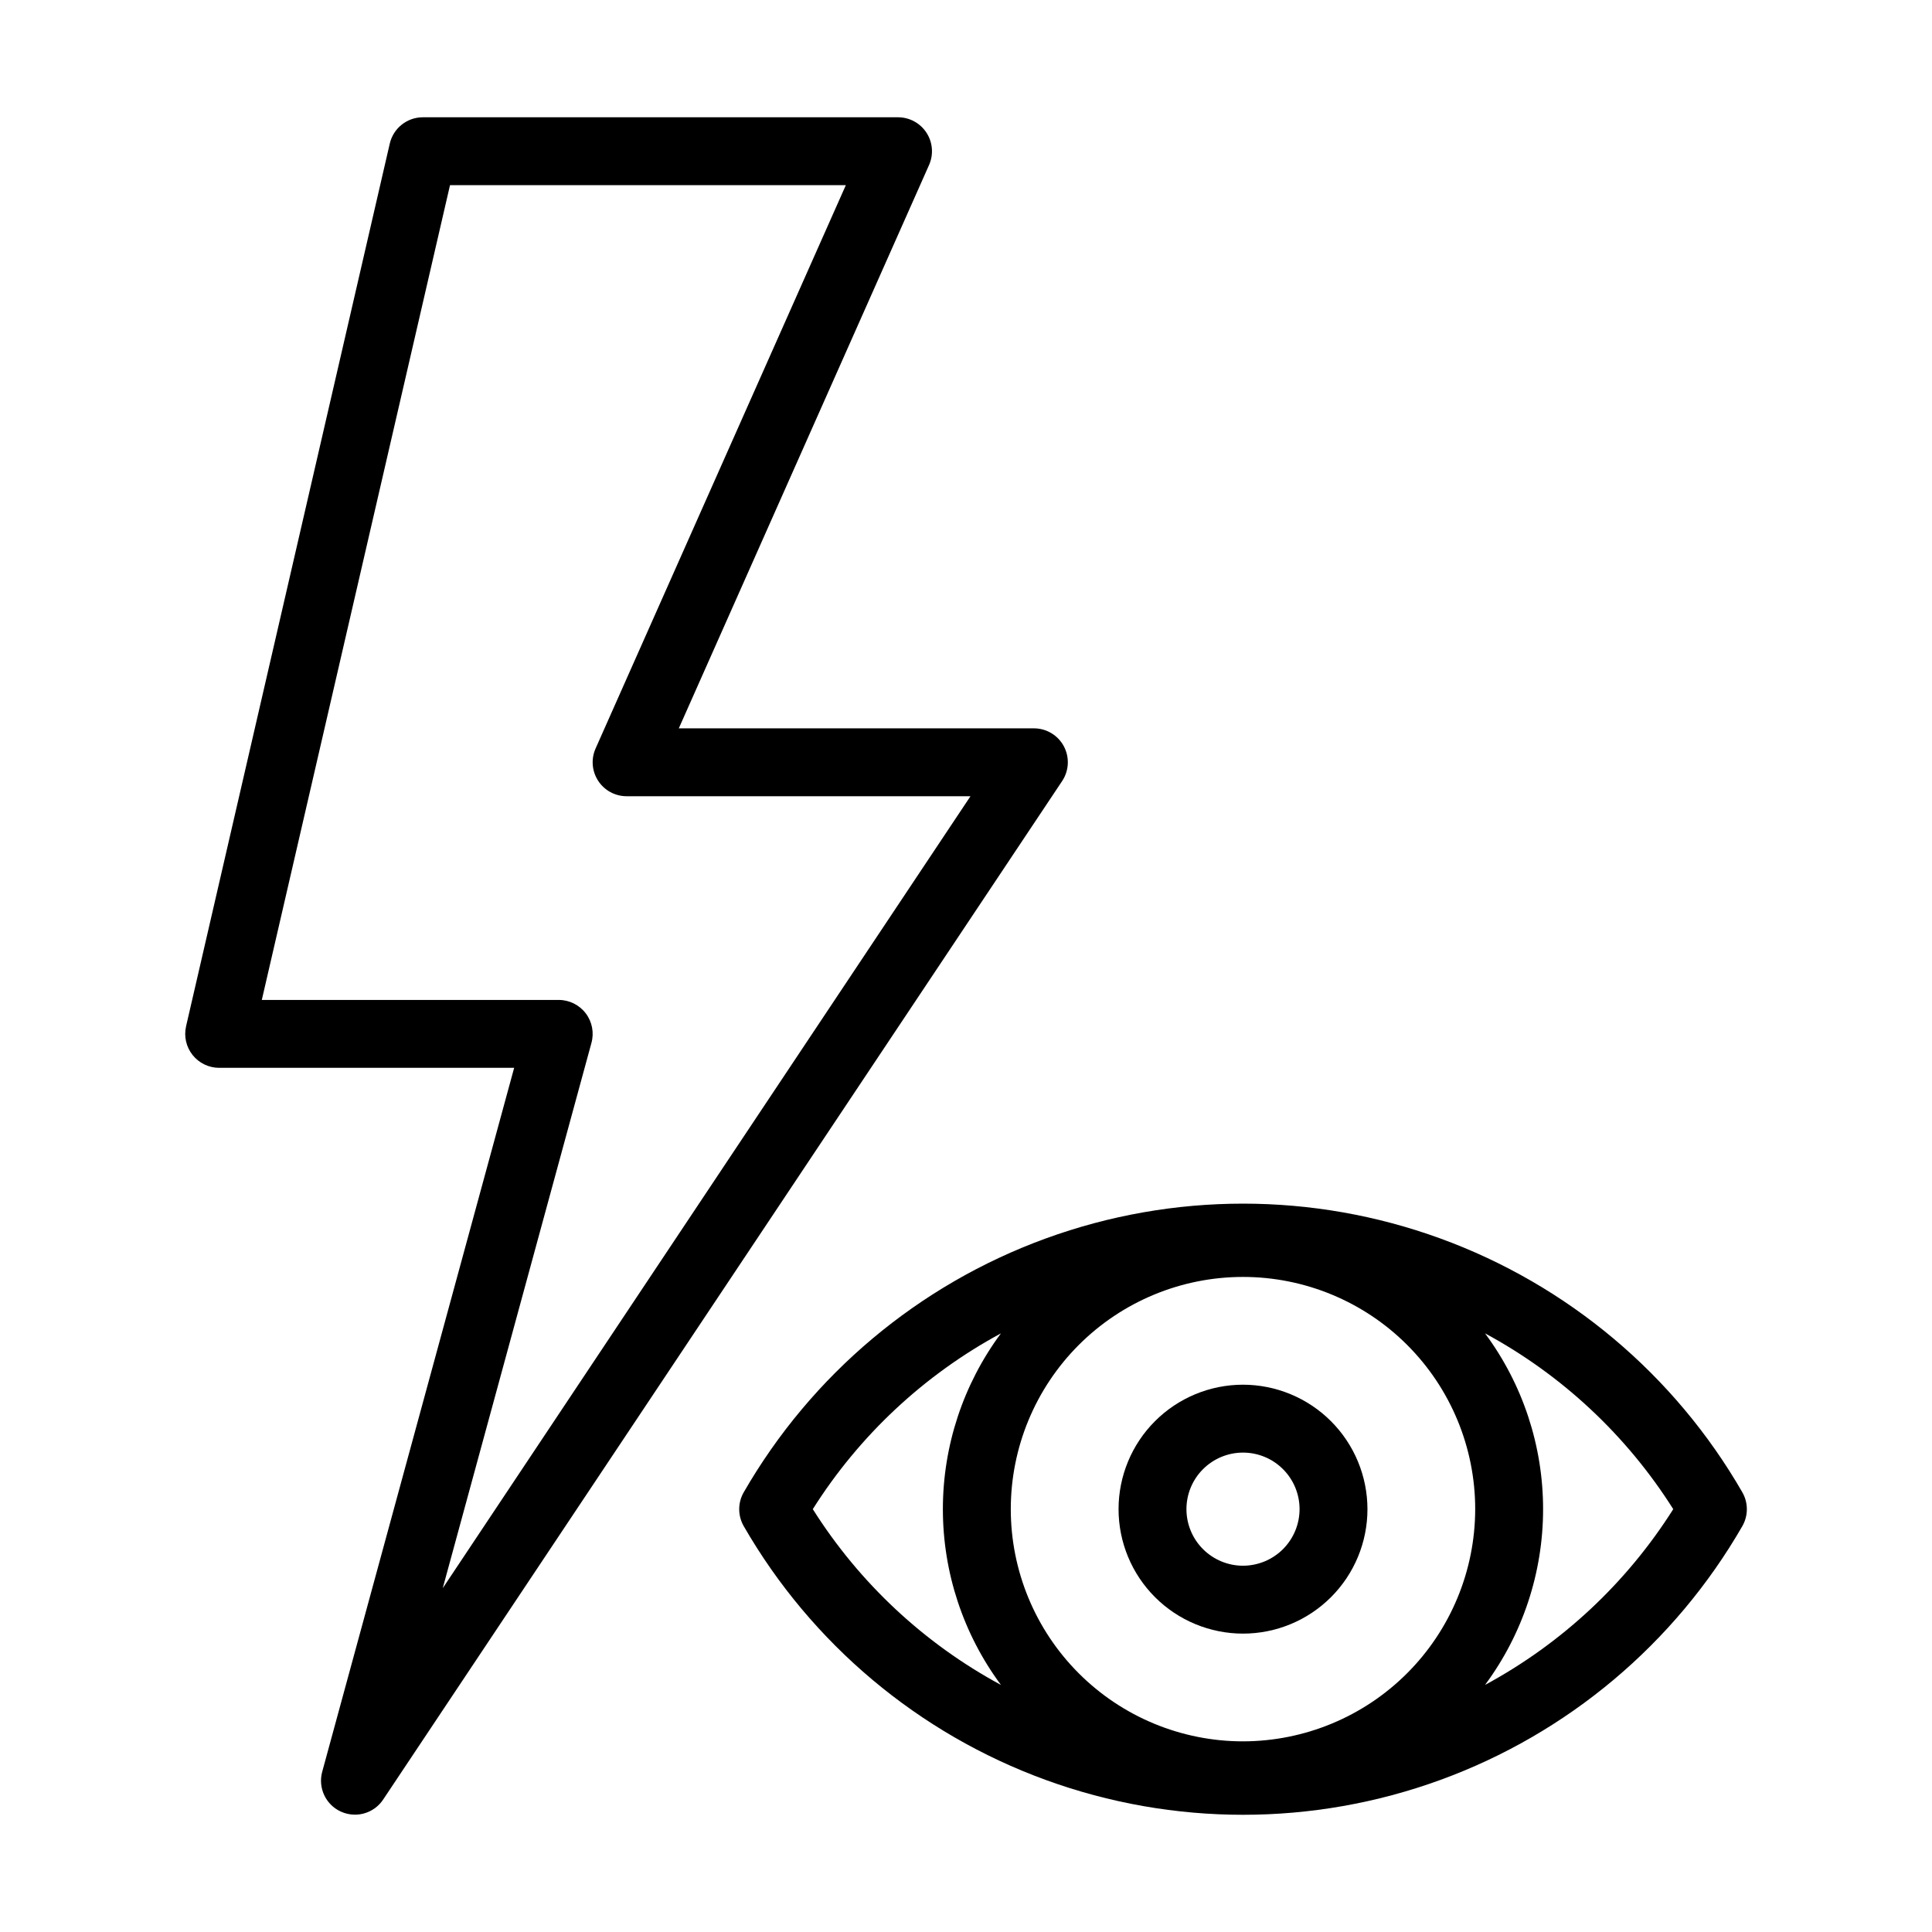 <?xml version="1.0" encoding="UTF-8"?>
<!-- Uploaded to: ICON Repo, www.iconrepo.com, Generator: ICON Repo Mixer Tools -->
<svg fill="#000000" width="800px" height="800px" version="1.1" viewBox="144 144 512 512" xmlns="http://www.w3.org/2000/svg">
 <g>
  <path d="m425.93 341.77c-1.566-2.926-4.617-4.754-7.934-4.75h-94.105l66.34-149.34c1.215-2.777 0.945-5.981-0.711-8.52-1.656-2.535-4.481-4.07-7.512-4.078h-125.95c-4.191 0.004-7.824 2.898-8.766 6.984l-53.98 233.91h0.004c-0.617 2.668 0.02 5.473 1.727 7.617 1.707 2.144 4.297 3.394 7.035 3.394h78.18l-50.867 186.55c-1.164 4.258 0.93 8.73 4.949 10.562 1.168 0.531 2.438 0.809 3.723 0.809 3.012-0.004 5.82-1.508 7.484-4.012l179.93-269.9c1.84-2.758 2.012-6.309 0.449-9.23zm-164.6 223.12 39.387-144.43v-0.004c0.773-2.719 0.227-5.641-1.477-7.894-1.707-2.254-4.371-3.574-7.195-3.566h-78.664l49.875-215.92h104.9l-66.344 149.34c-1.211 2.777-0.945 5.977 0.715 8.516 1.656 2.539 4.477 4.07 7.508 4.078h91.152z"/>
  <path d="m605.73 539.46c-17.938-31.141-46.277-54.957-80.043-67.258-33.762-12.301-70.781-12.301-104.54 0-33.766 12.301-62.105 36.117-80.043 67.258-1.605 2.781-1.605 6.211 0 8.996 17.938 31.137 46.277 54.953 80.043 67.254 33.762 12.305 70.781 12.305 104.54 0 33.766-12.301 62.105-36.117 80.043-67.254 1.605-2.785 1.605-6.215 0-8.996zm-196.47 51.062c-20.348-10.984-37.52-27.027-49.859-46.582 12.34-19.555 29.512-35.602 49.859-46.586-9.992 13.477-15.387 29.809-15.387 46.586 0 16.773 5.394 33.105 15.387 46.582zm64.145 14.953c-16.32 0-31.973-6.484-43.512-18.023-11.543-11.539-18.023-27.191-18.023-43.512 0-16.32 6.481-31.973 18.023-43.516 11.539-11.539 27.191-18.023 43.512-18.023 16.32 0 31.973 6.484 43.512 18.023 11.543 11.543 18.027 27.195 18.027 43.516-0.02 16.312-6.512 31.953-18.047 43.492-11.535 11.535-27.176 18.023-43.492 18.043zm64.145-14.953c9.992-13.477 15.387-29.809 15.387-46.582 0-16.777-5.394-33.109-15.387-46.586 20.352 10.988 37.527 27.031 49.879 46.586-12.352 19.551-29.527 35.594-49.879 46.582z"/>
  <path d="m473.41 510.96c-8.746 0-17.137 3.477-23.32 9.66-6.188 6.188-9.66 14.574-9.66 23.324 0 8.746 3.473 17.137 9.66 23.32 6.184 6.184 14.574 9.66 23.32 9.66s17.137-3.477 23.32-9.66c6.188-6.184 9.66-14.574 9.66-23.32-0.008-8.746-3.484-17.129-9.668-23.312-6.184-6.184-14.566-9.66-23.312-9.672zm0 47.969v0.004c-3.973 0-7.785-1.582-10.598-4.391-2.812-2.812-4.391-6.625-4.391-10.598 0-3.977 1.578-7.789 4.391-10.598 2.812-2.812 6.625-4.391 10.598-4.391 3.977 0 7.789 1.578 10.598 4.391 2.812 2.809 4.391 6.621 4.391 10.598-0.004 3.973-1.586 7.781-4.394 10.594-2.809 2.809-6.621 4.387-10.594 4.394z"/>
 </g>
</svg>